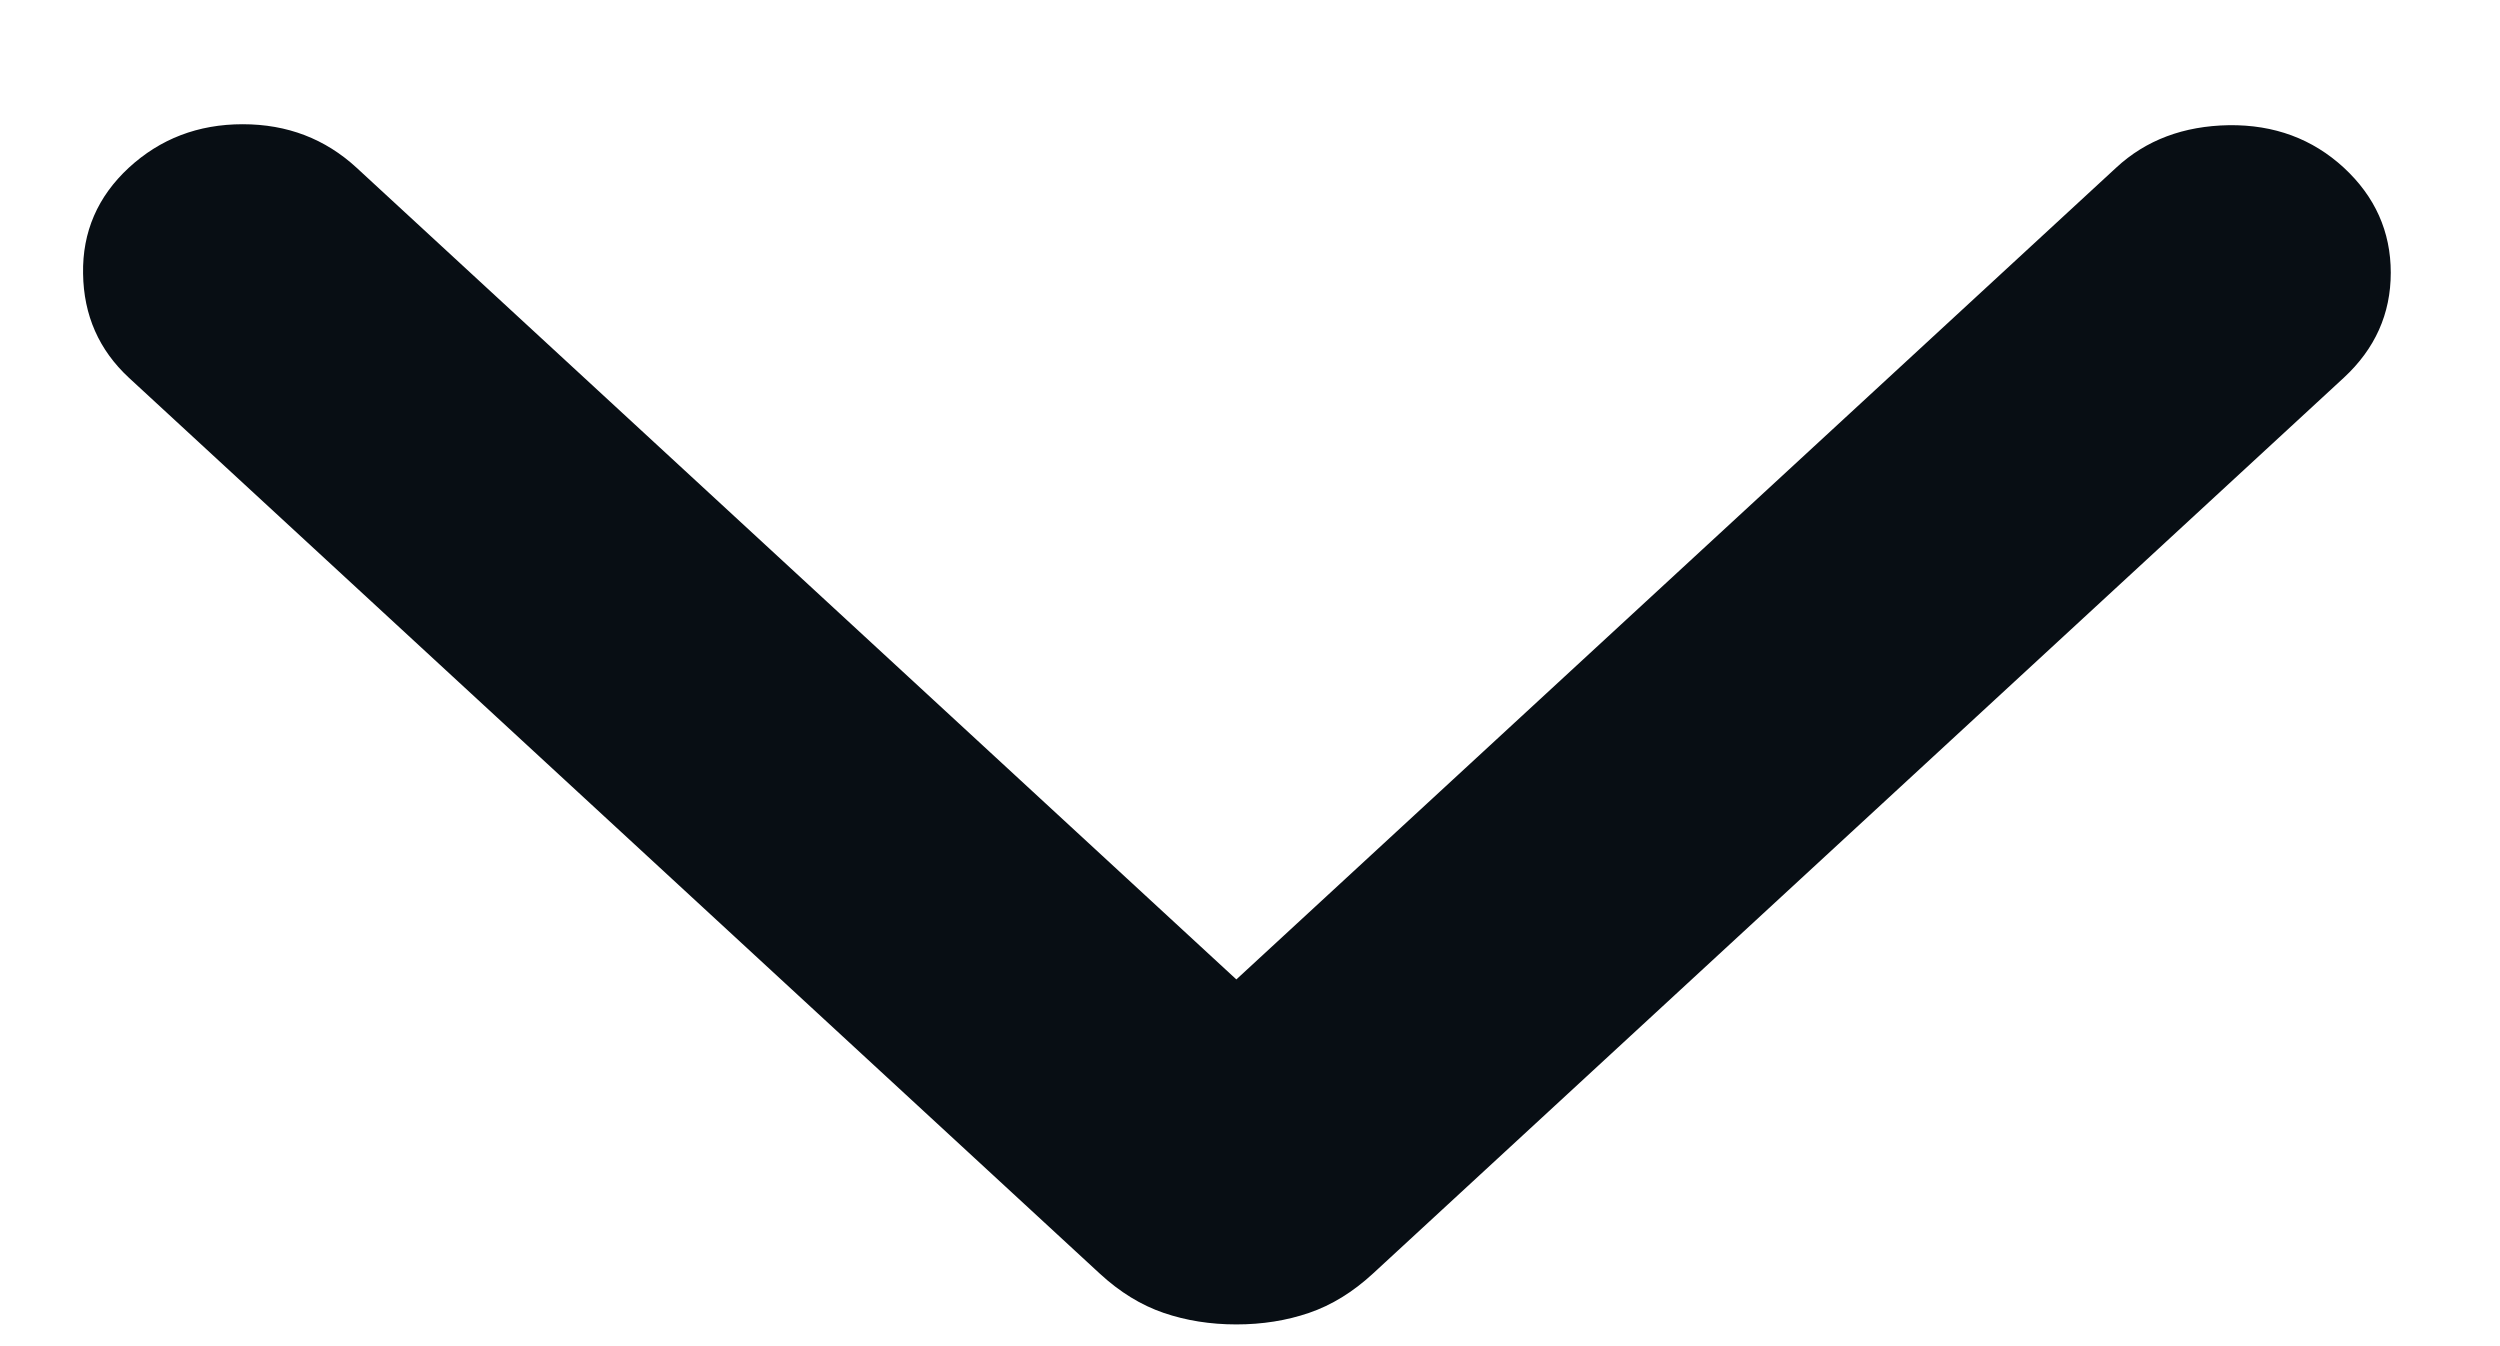 <svg width="13" height="7" viewBox="0 0 13 7" fill="none" xmlns="http://www.w3.org/2000/svg">
<path d="M6.429 6.887C6.294 6.887 6.168 6.867 6.051 6.827C5.934 6.787 5.823 6.719 5.718 6.622L0.67 1.964C0.515 1.82 0.435 1.64 0.432 1.423C0.428 1.206 0.508 1.022 0.67 0.872C0.833 0.722 1.03 0.646 1.262 0.646C1.494 0.646 1.691 0.722 1.854 0.872L6.429 5.093L11.004 0.872C11.159 0.728 11.355 0.655 11.59 0.651C11.826 0.648 12.025 0.722 12.188 0.872C12.35 1.022 12.432 1.204 12.432 1.418C12.432 1.632 12.35 1.814 12.188 1.964L7.14 6.622C7.035 6.719 6.924 6.787 6.807 6.827C6.69 6.867 6.564 6.887 6.429 6.887Z" fill="#080E14"/>
</svg>

